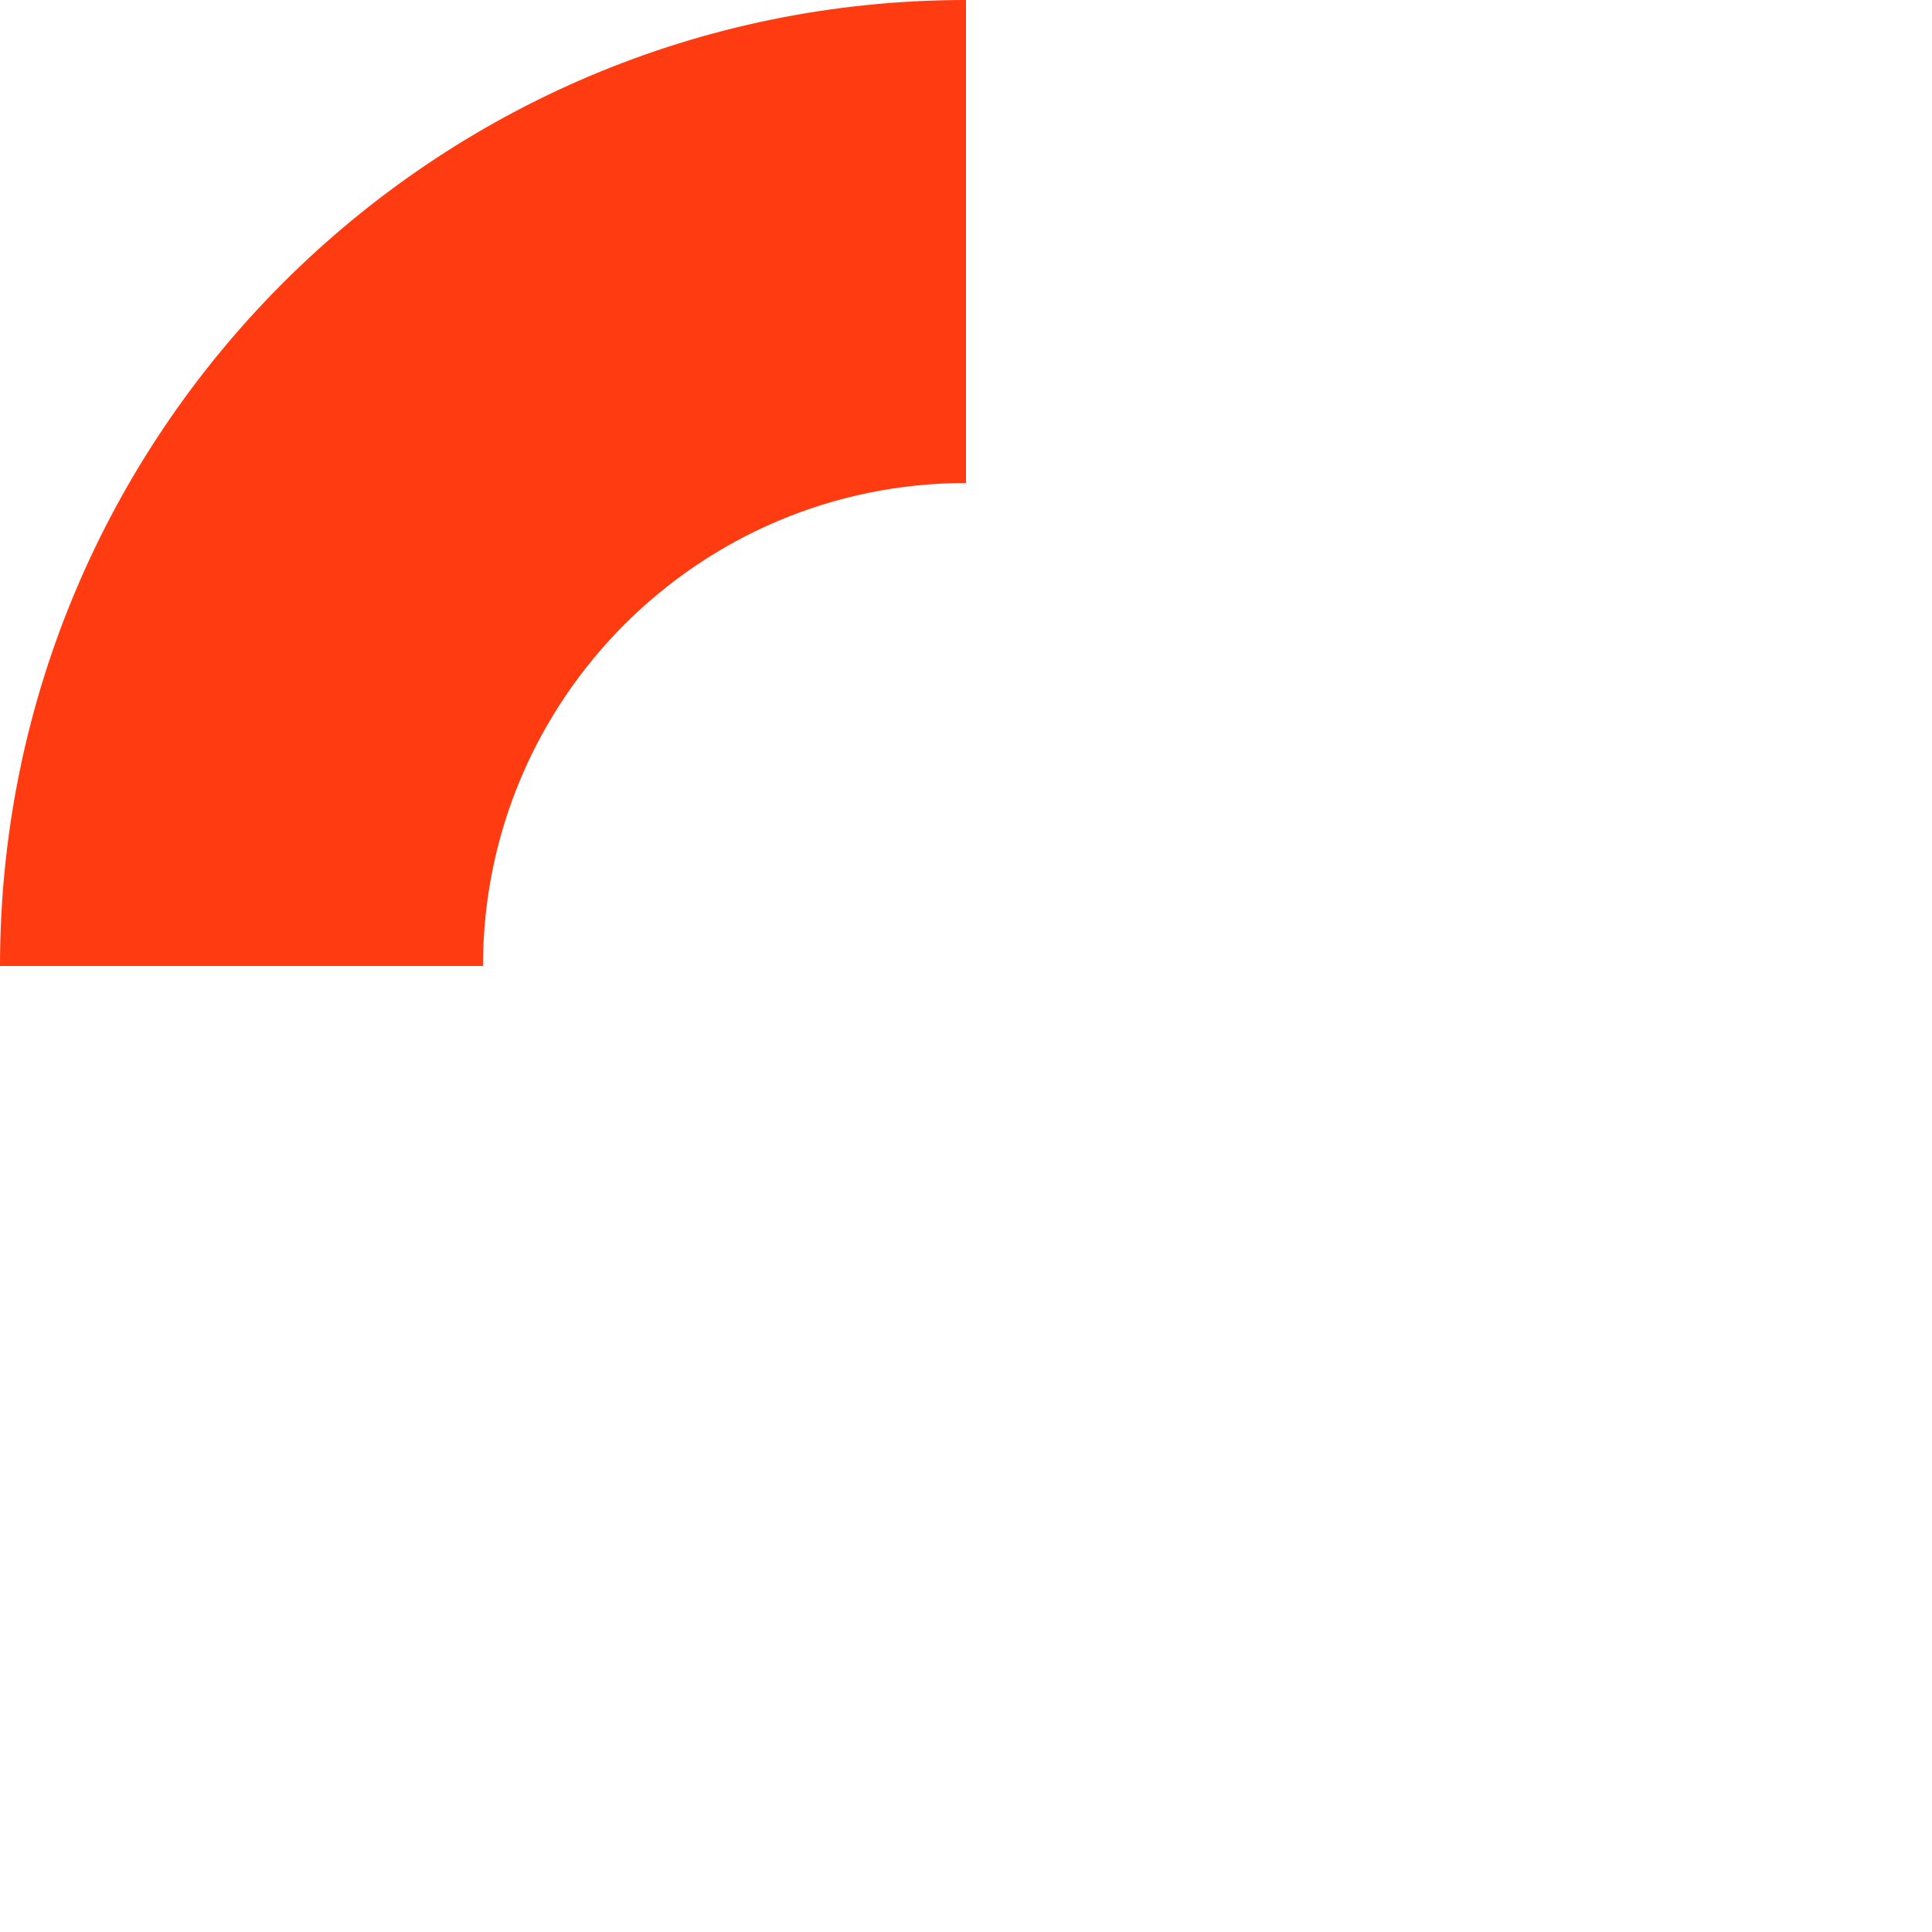 <?xml version="1.0" encoding="UTF-8"?> <svg xmlns="http://www.w3.org/2000/svg" width="200" height="200" viewBox="0 0 200 200" fill="none"><g clip-path="url(#clip0_1_37)"><path d="M100 50V0C44.775 0 0 44.775 0 100H50C50 72.396 72.379 50 100 50Z" fill="#FF3B11"></path></g><defs><clipPath id="clip0_1_37"><rect width="100" height="100" fill="white"></rect></clipPath></defs></svg> 